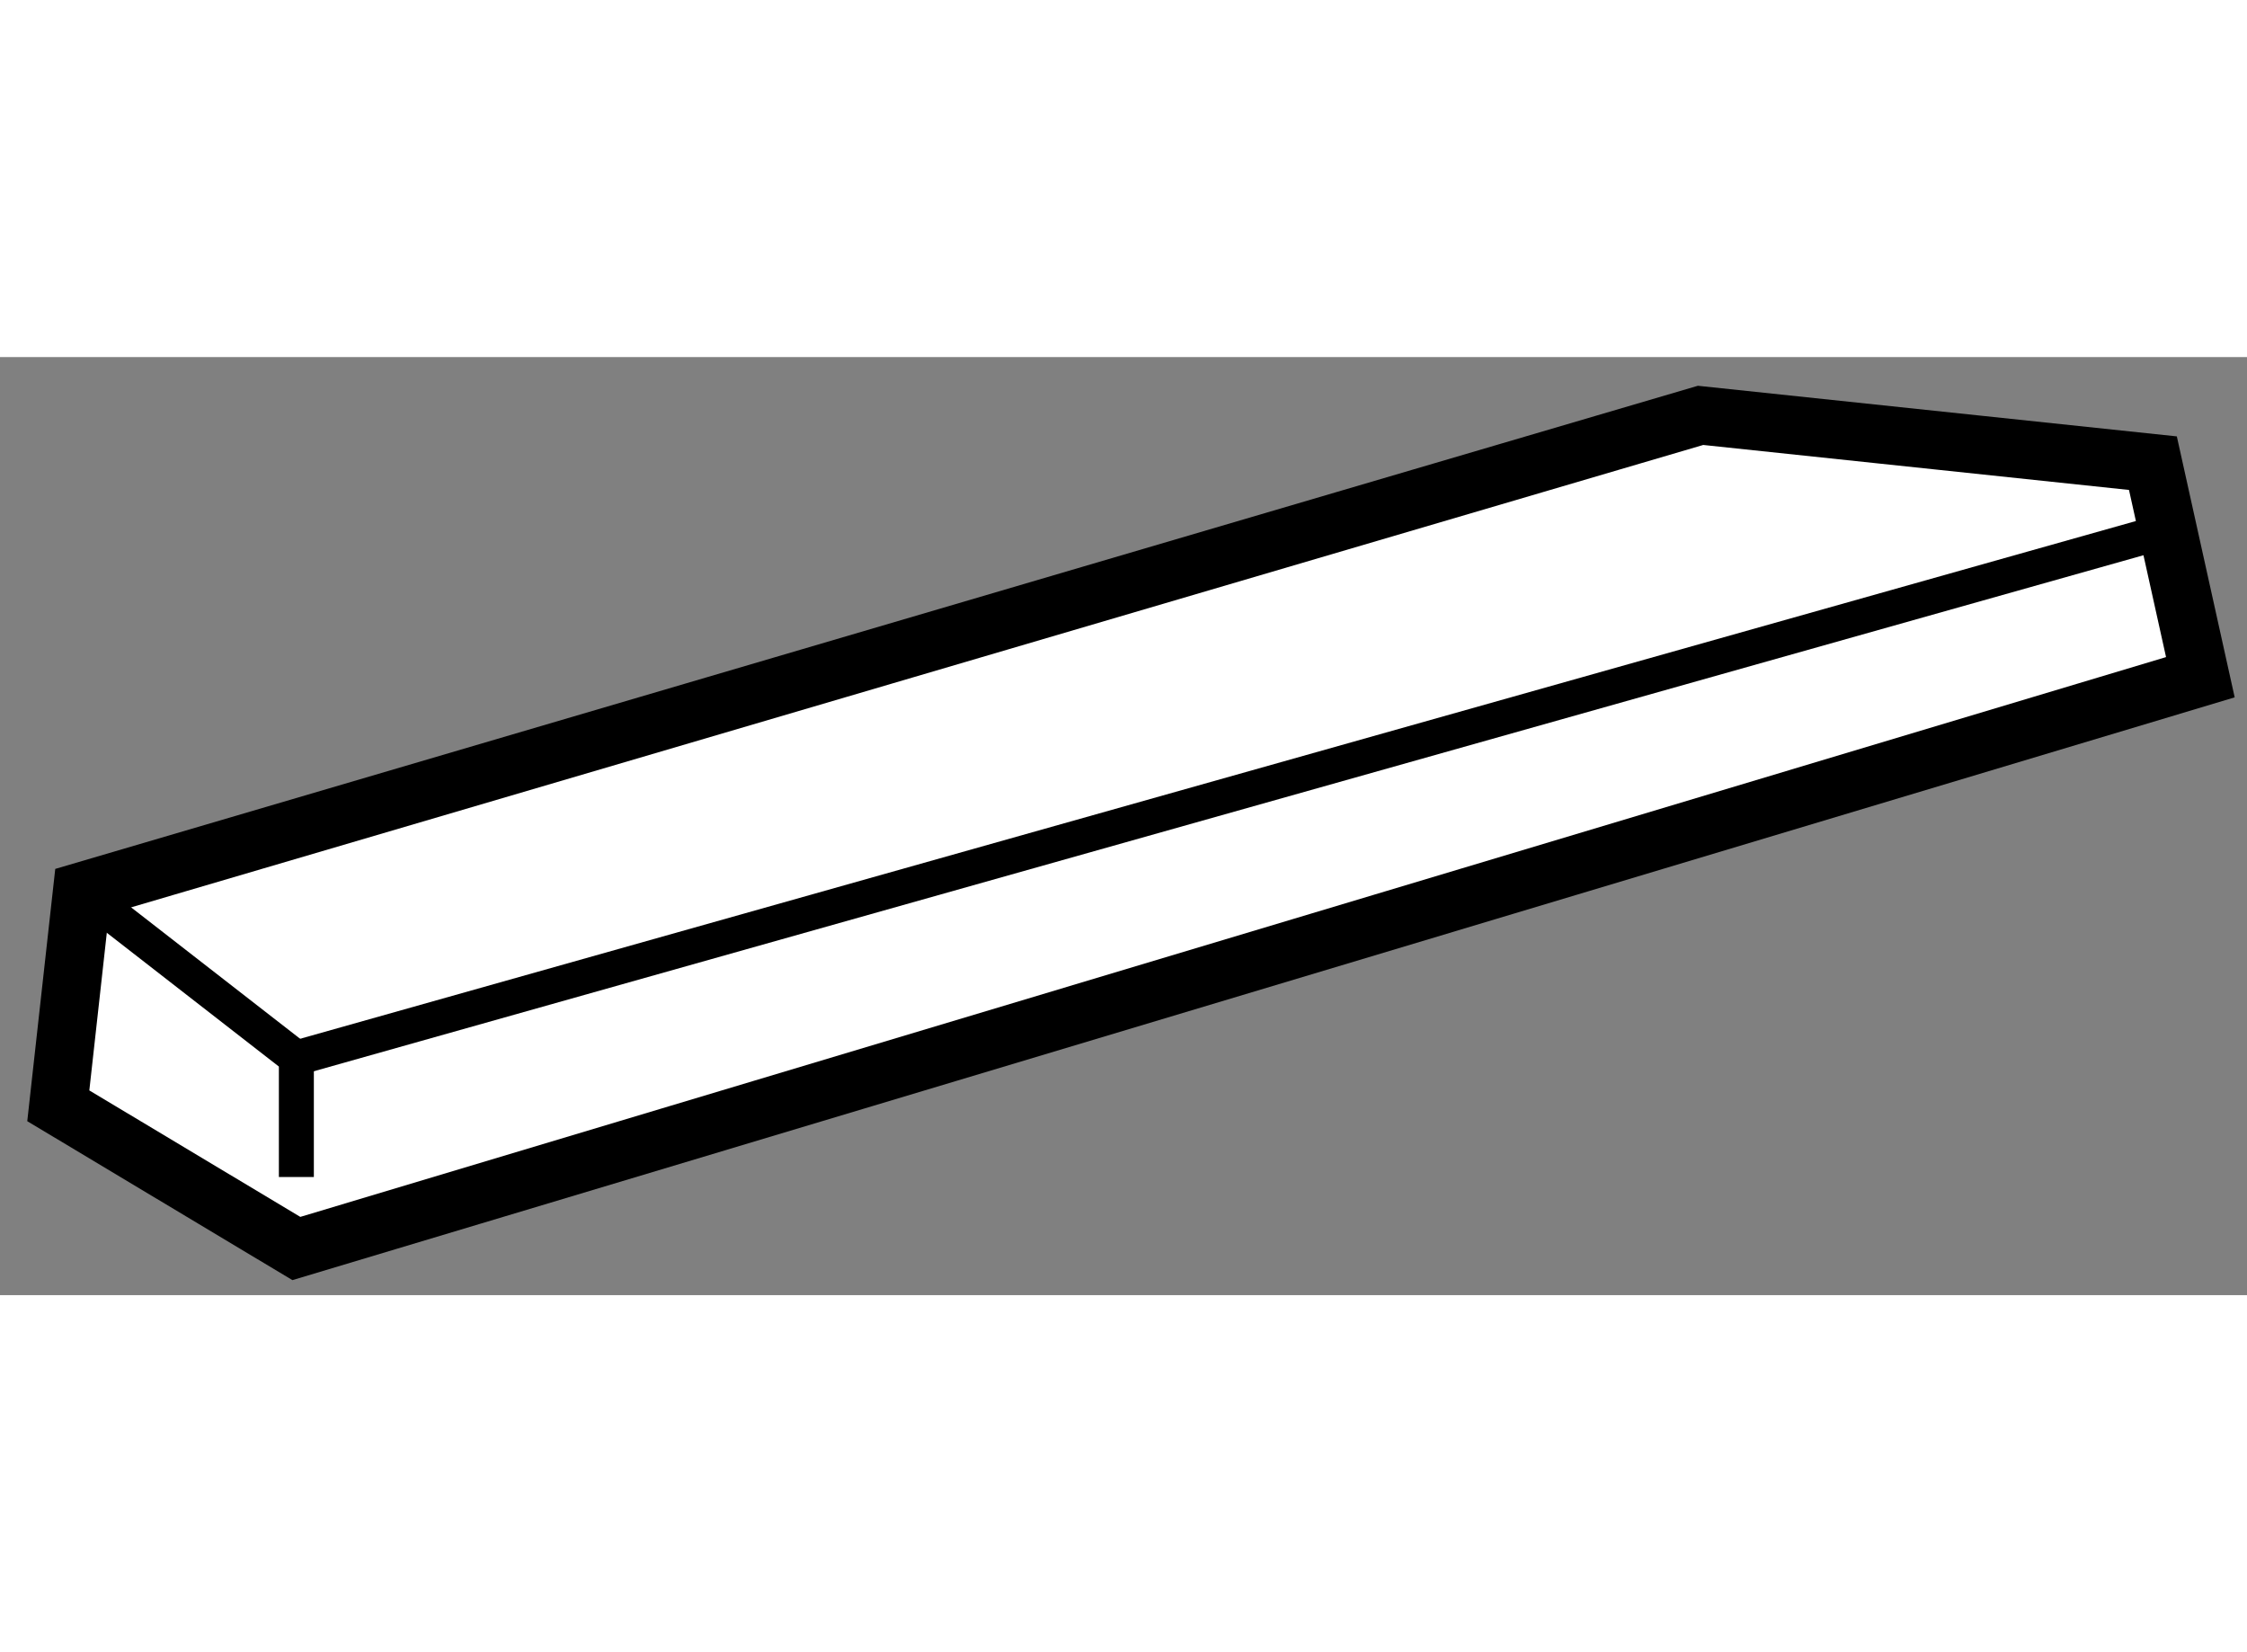 <?xml version="1.0" encoding="utf-8"?>
<!-- Generator: Adobe Illustrator 15.1.0, SVG Export Plug-In . SVG Version: 6.00 Build 0)  -->
<!DOCTYPE svg PUBLIC "-//W3C//DTD SVG 1.1//EN" "http://www.w3.org/Graphics/SVG/1.1/DTD/svg11.dtd">
<svg version="1.1" xmlns="http://www.w3.org/2000/svg" xmlns:xlink="http://www.w3.org/1999/xlink" x="0px" y="0px" width="244.8px"
	 height="180px" viewBox="166.482 84.255 19.273 8.046" enable-background="new 0 0 244.8 180" xml:space="preserve">
	
<rect x="166.482" y="84.255" width="19.273" height="8.046" fill="#808080" stroke="none"/>
	
<g><polygon fill="#FFFFFF" stroke="#000000" stroke-width="0.5" points="167.186,88.838 181.068,84.755 184.948,85.165 
			185.355,87.001 169.024,91.901 166.982,90.677 		"></polygon><polyline fill="none" stroke="#000000" stroke-width="0.3" points="167.186,88.838 169.024,90.267 169.024,91.288 		"></polyline><line fill="none" stroke="#000000" stroke-width="0.3" x1="169.024" y1="90.267" x2="184.948" y2="85.776"></line></g>


</svg>